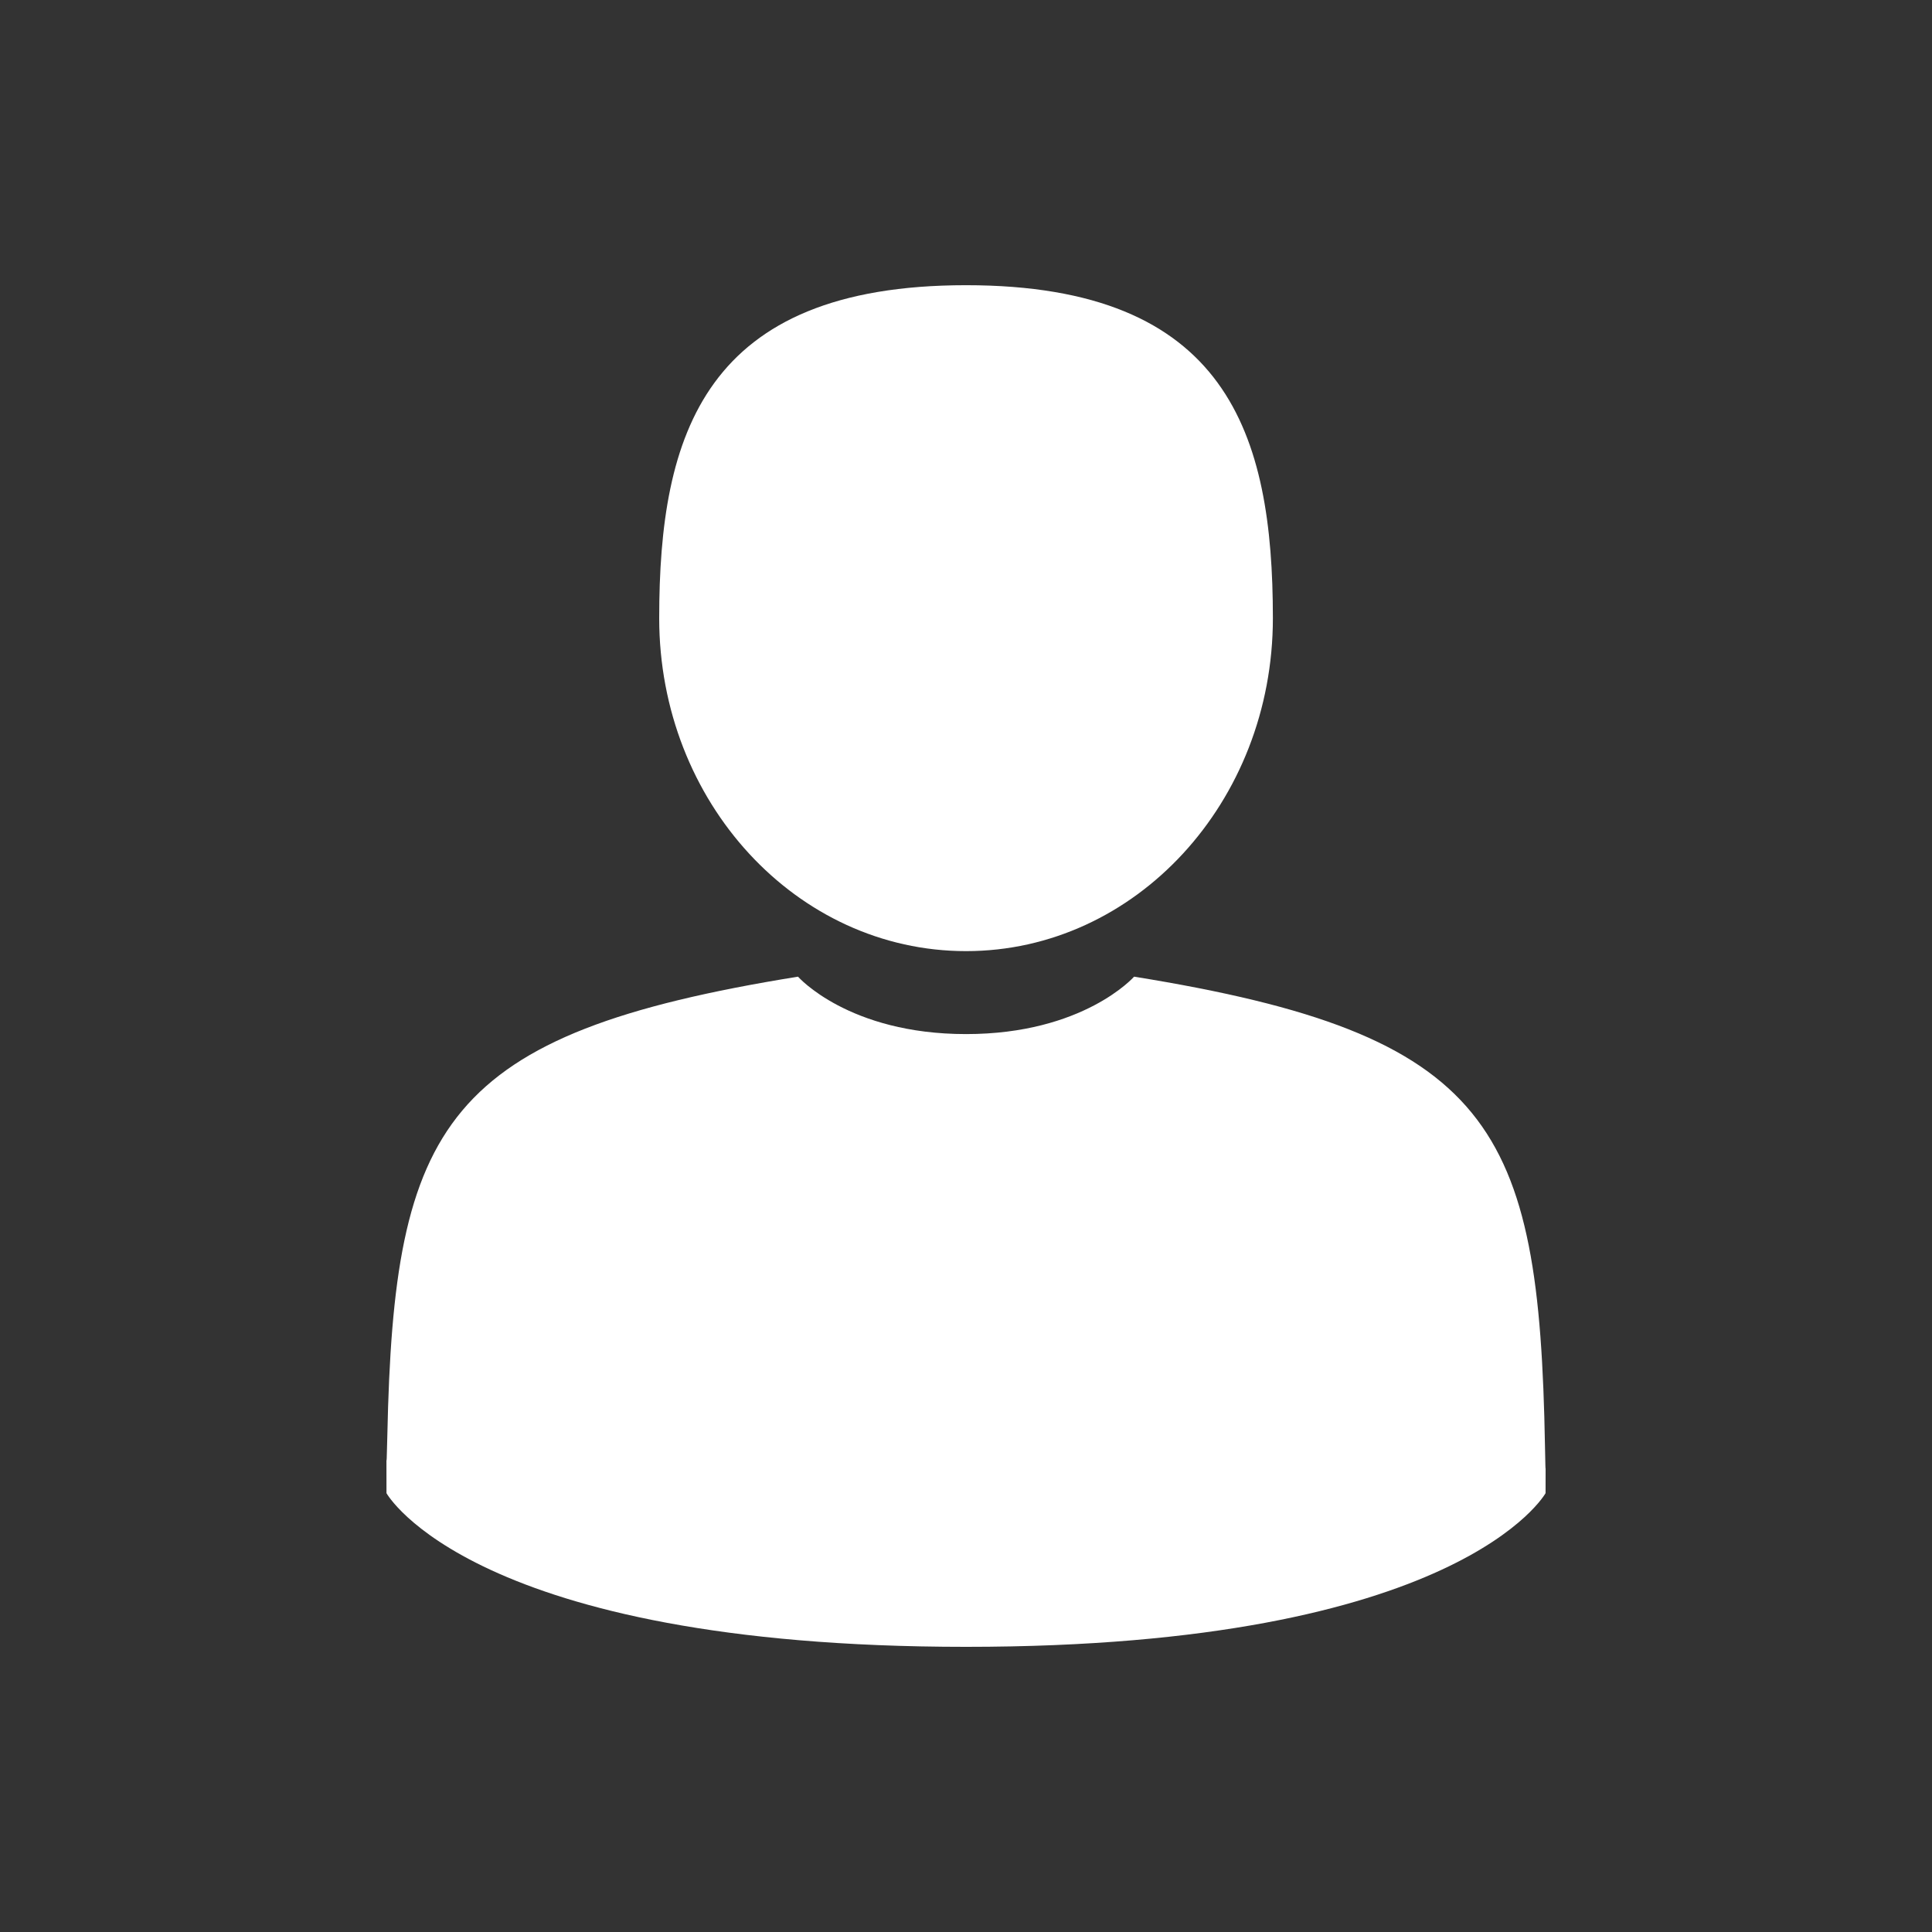 <?xml version="1.0" encoding="utf-8"?>
<!-- Generator: Adobe Illustrator 17.0.0, SVG Export Plug-In . SVG Version: 6.00 Build 0)  -->
<!DOCTYPE svg PUBLIC "-//W3C//DTD SVG 1.1//EN" "http://www.w3.org/Graphics/SVG/1.1/DTD/svg11.dtd">
<svg version="1.1" id="Layer_1" xmlns="http://www.w3.org/2000/svg" xmlns:xlink="http://www.w3.org/1999/xlink" x="0px" y="0px"
	 width="50px" height="50px" viewBox="0 0 50 50" enable-background="new 0 0 50 50" xml:space="preserve">
<rect x="0" y="0" width="50" height="50" fill="#333333" stroke="none"/>
<g>
	<path fill="#FFFFFF" d="M25.001,24.615c4.385,0,7.941-3.858,7.941-8.617c0-4.759-1.168-8.617-7.941-8.617
		c-6.774,0-7.941,3.858-7.941,8.617C17.06,20.757,20.616,24.615,25.001,24.615L25.001,24.615z M25.001,24.615"/>
	<path fill="#FFFFFF" d="M10.002,37.772C10,37.482,9.999,37.69,10.002,37.772L10.002,37.772z M10.002,37.772"/>
	<path fill="#FFFFFF" d="M39.984,37.424c-0.147-8.291-1.359-10.653-10.634-12.148c0,0-1.306,1.486-4.349,1.486
		c-3.043,0-4.349-1.486-4.349-1.486c-9.173,1.479-10.459,3.807-10.628,11.879c-0.014,0.659-0.02,0.694-0.023,0.617
		c0.001,0.144,0.001,0.409,0.001,0.871c0,0,2.208,3.977,14.999,3.977c12.79,0,14.998-3.977,14.998-3.977
		c0-0.297,0.001-0.503,0.001-0.644C39.998,38.046,39.993,37.954,39.984,37.424L39.984,37.424z M39.984,37.424"/>
</g>
</svg>
